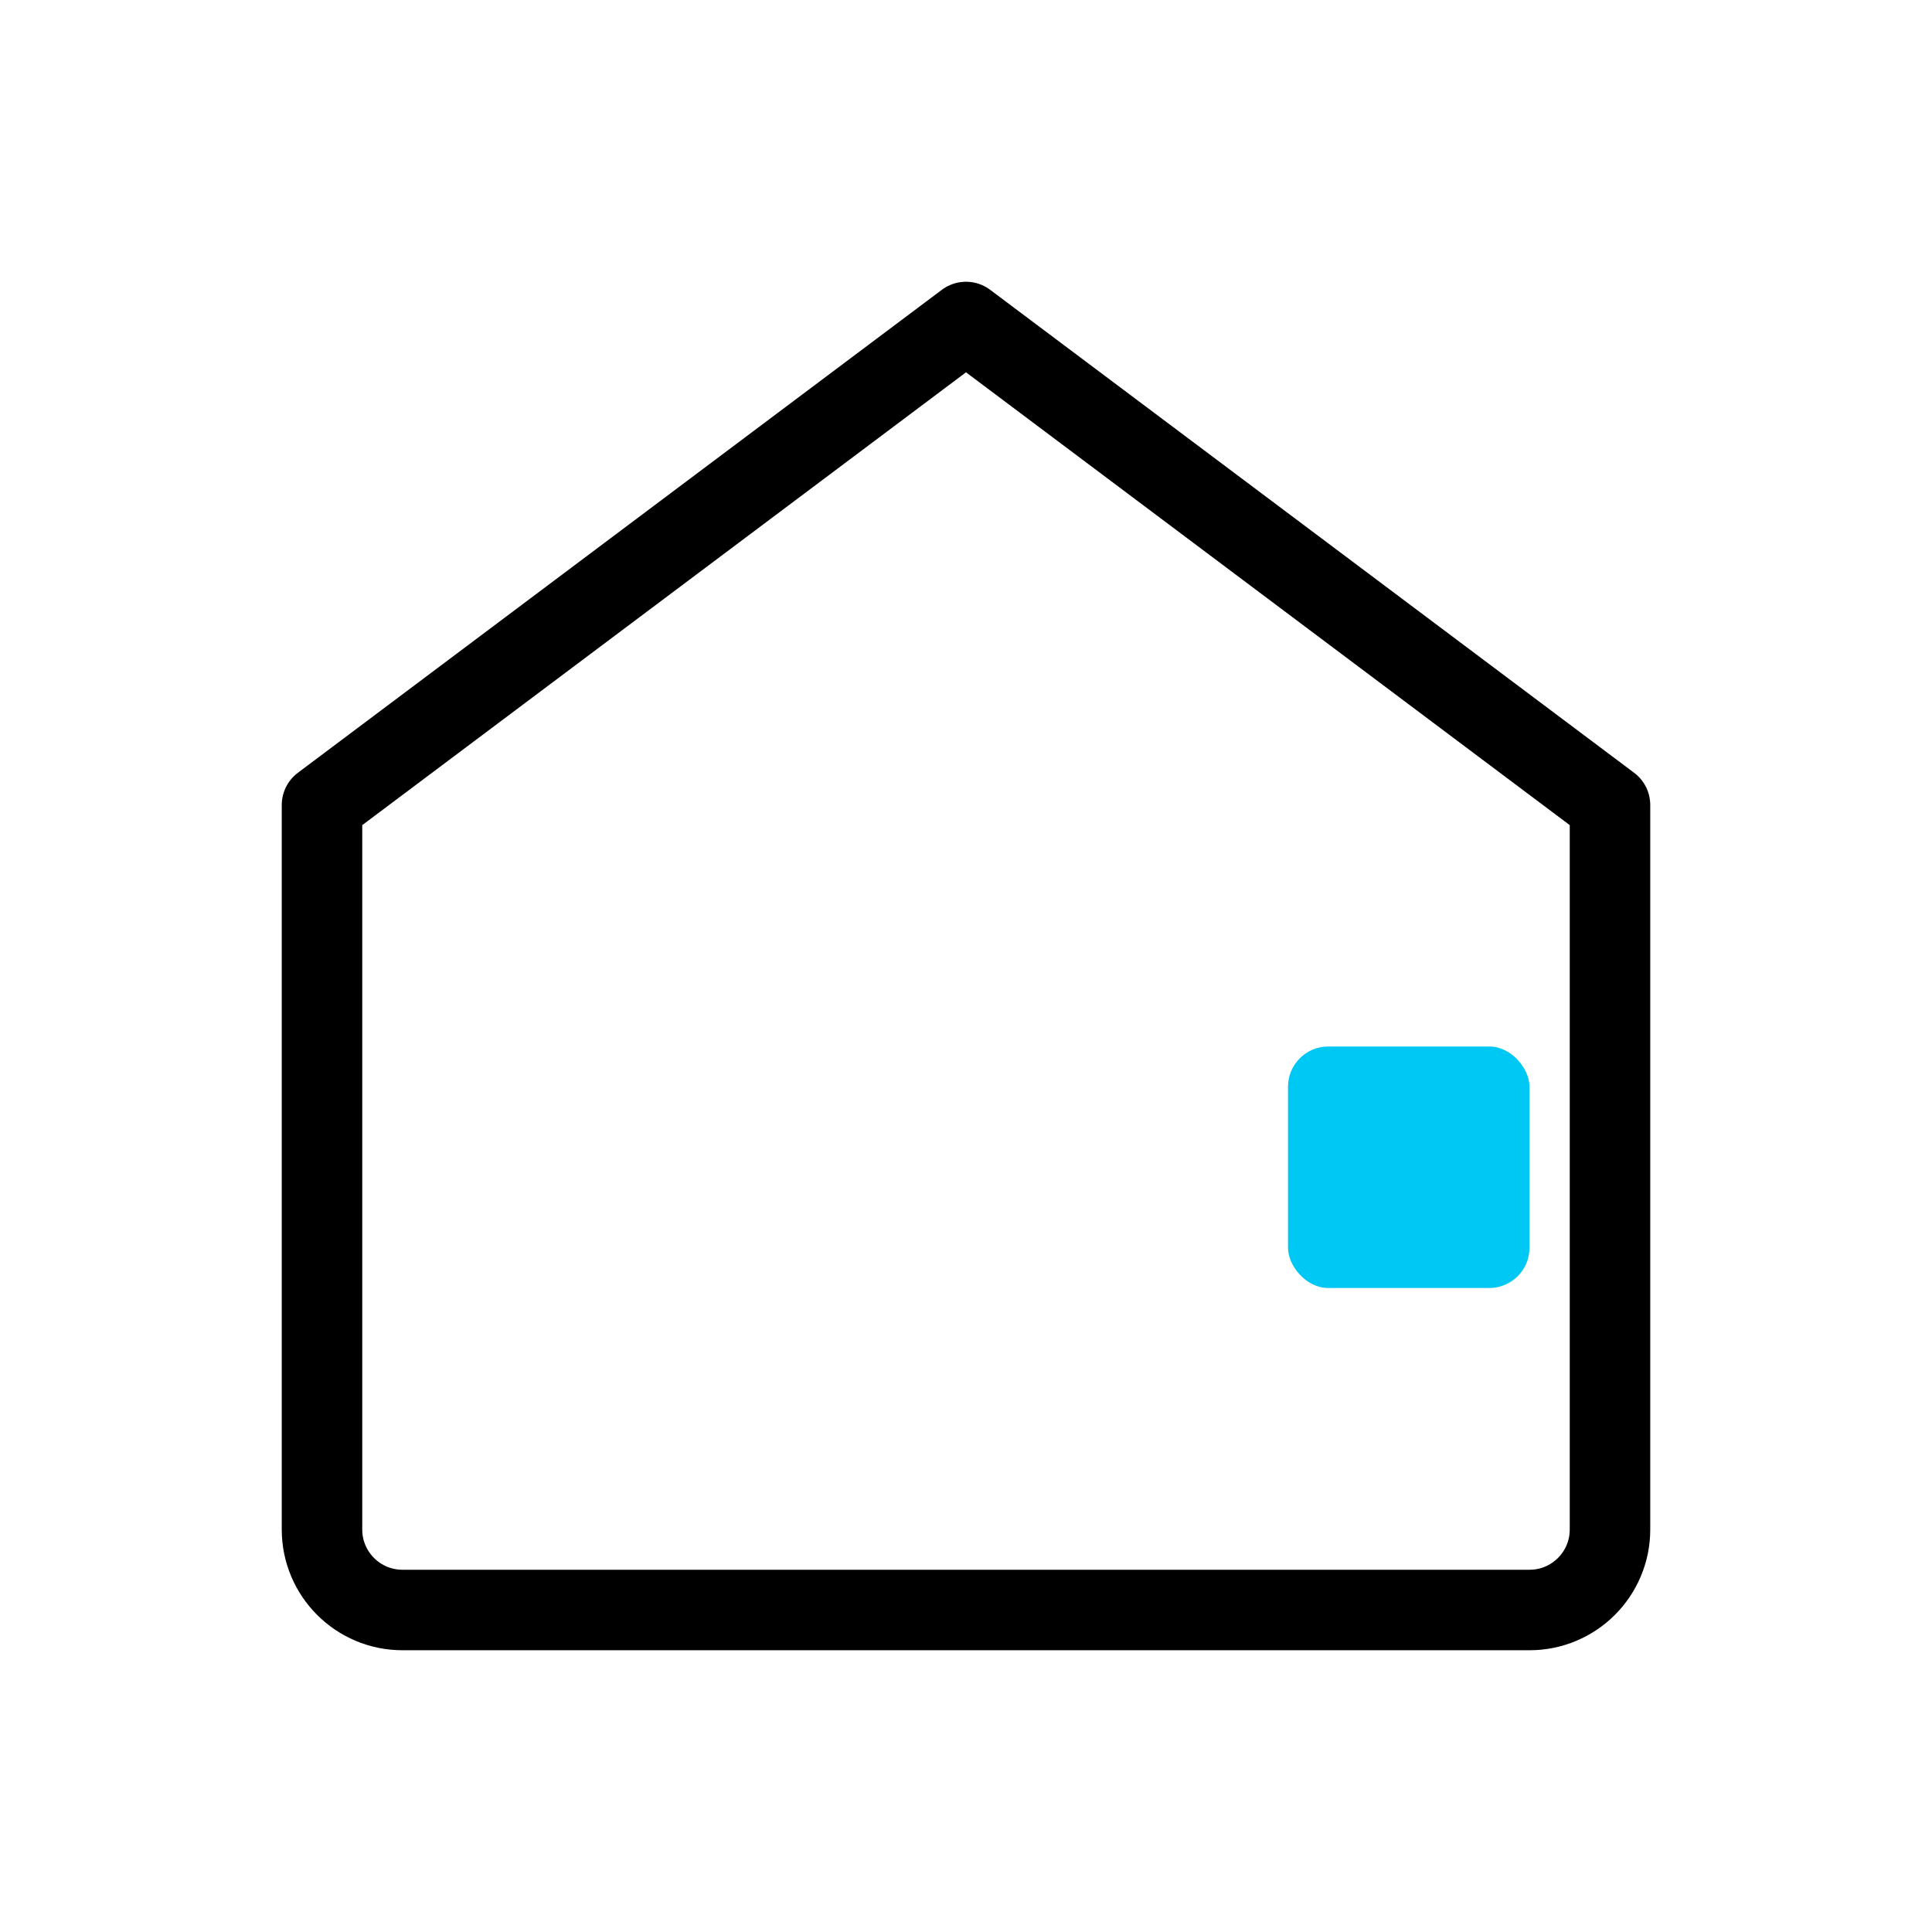 <svg xmlns="http://www.w3.org/2000/svg" viewBox="0 0 48 48" fill="none">
  <path d="M8 20L24 8L40 20V38C40 39.105 39.105 40 38 40H10C8.895 40 8 39.105 8 38V20Z" stroke="currentColor" stroke-width="2" stroke-linecap="round" stroke-linejoin="round"/>
  <rect x="32" y="26" width="6" height="6" rx="1" fill="#00C8F5"/>
  
</svg>

